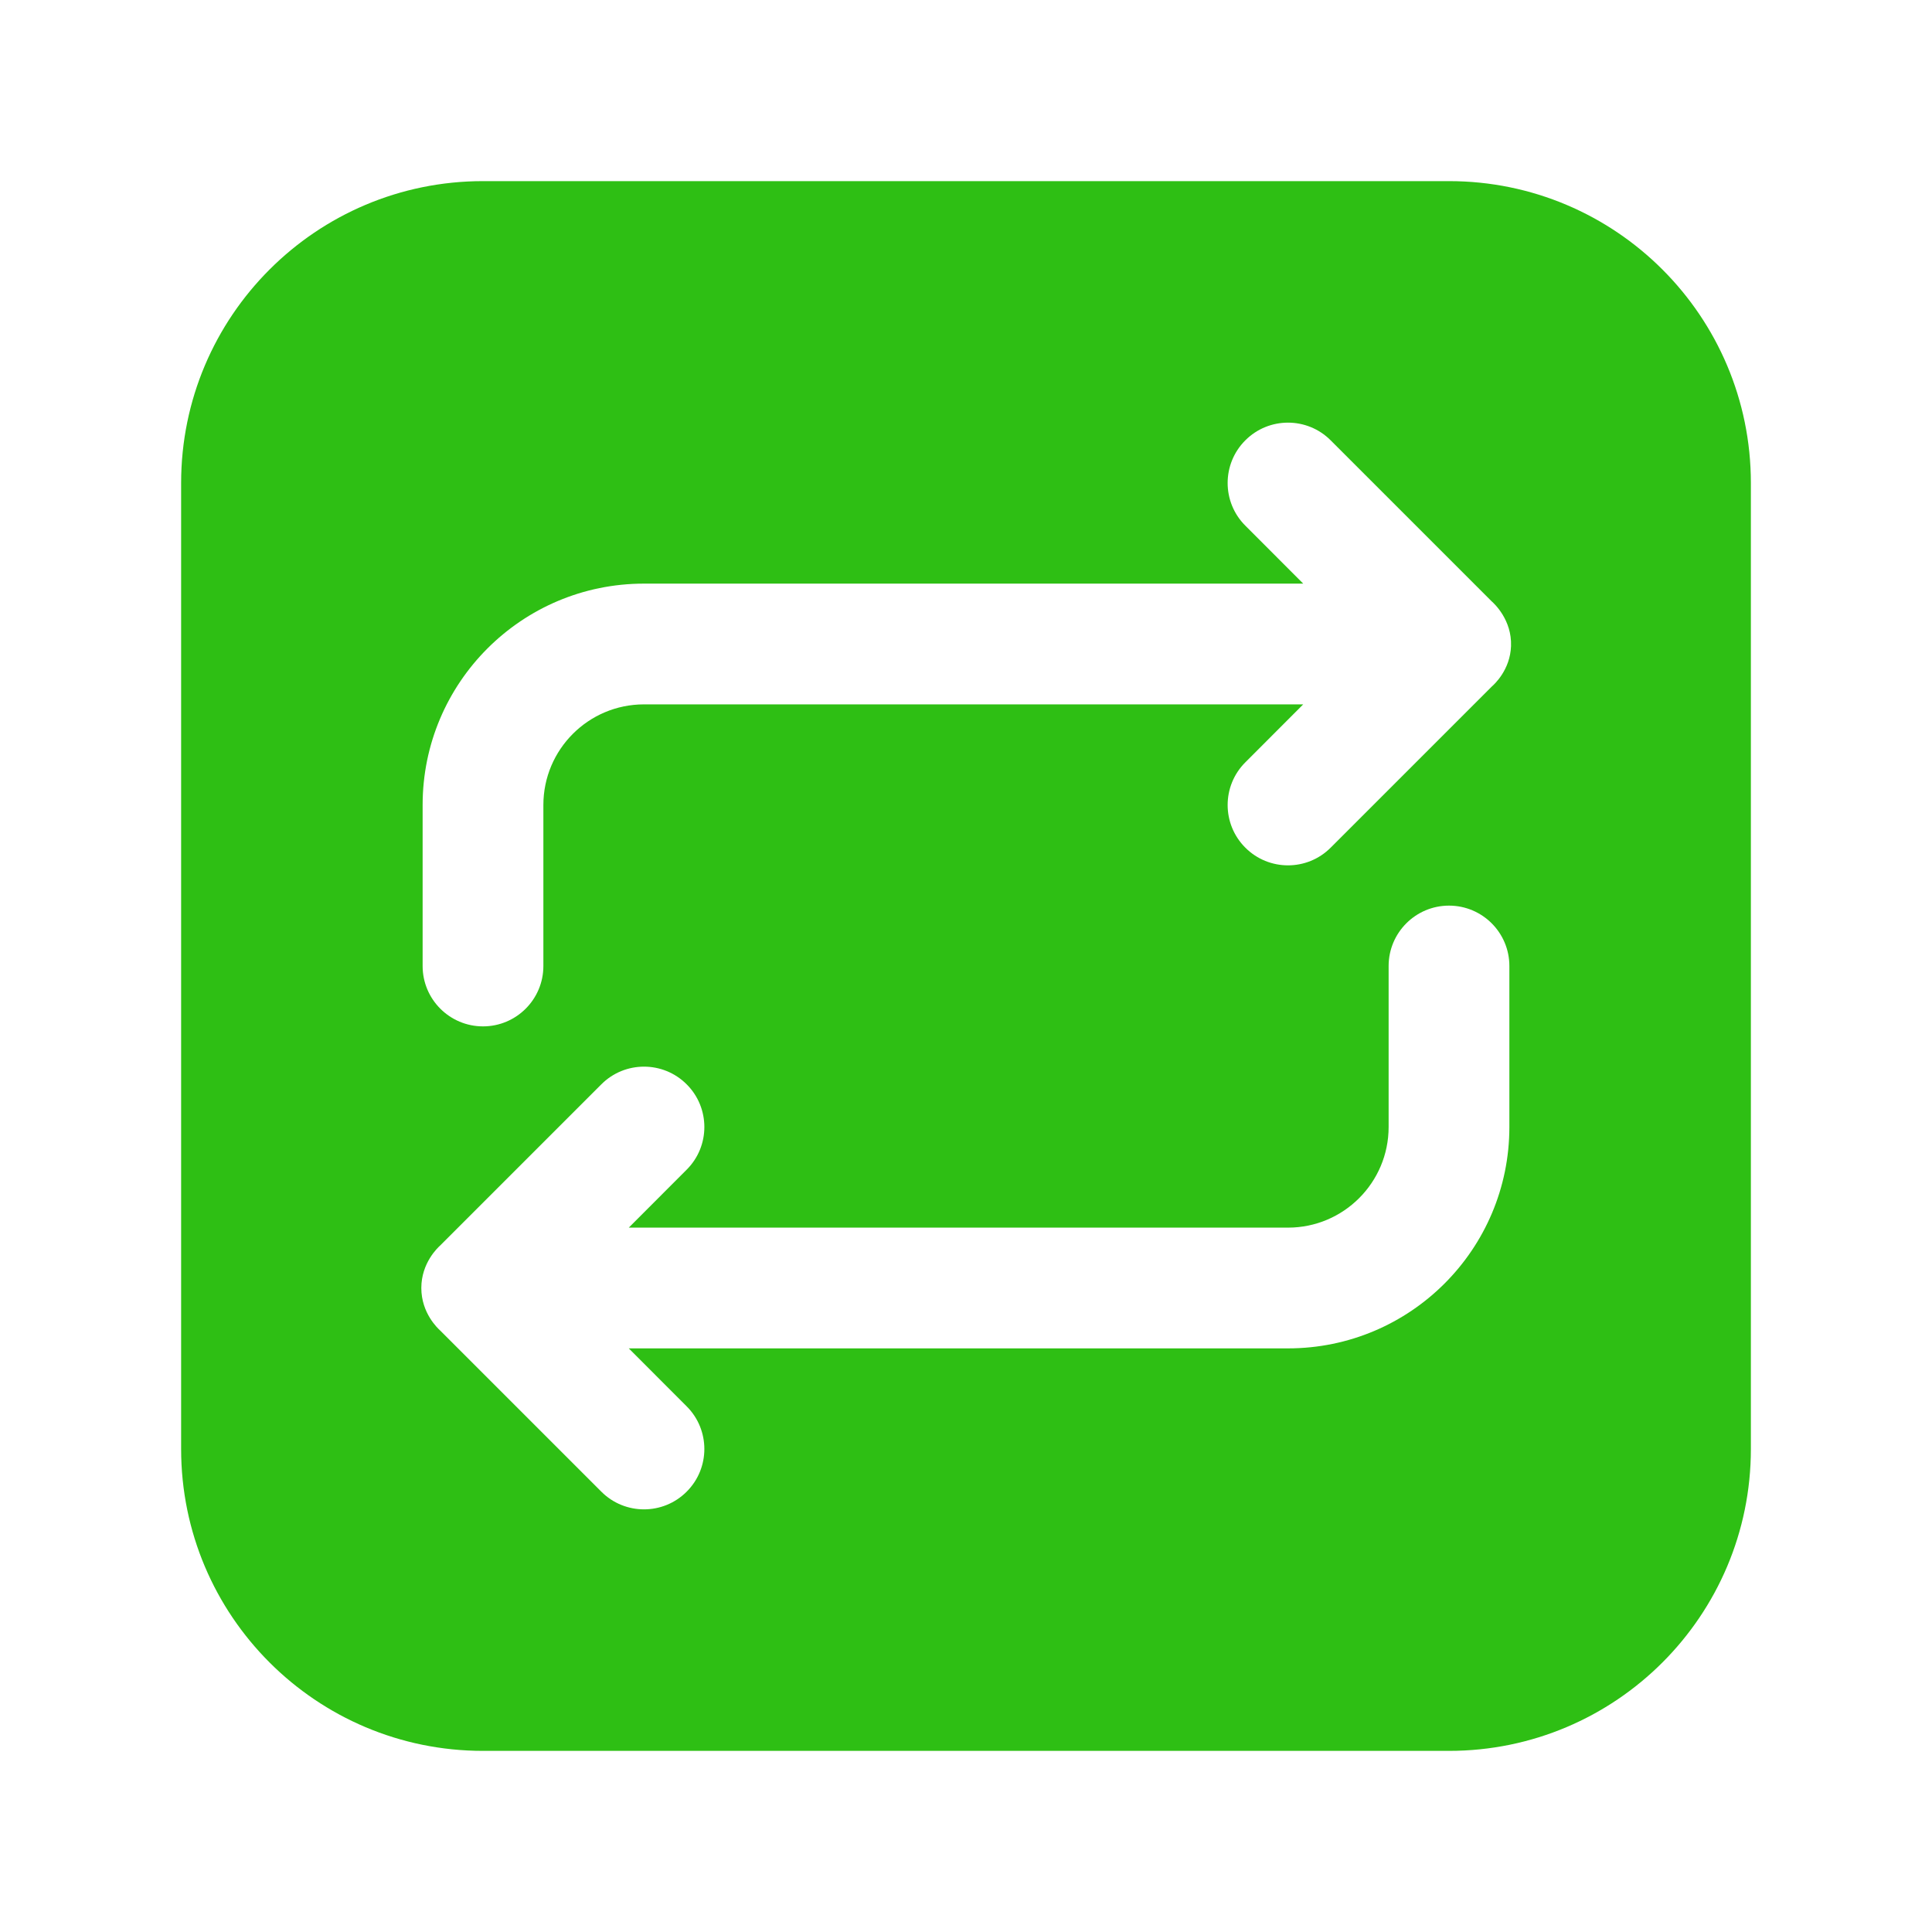 <svg xmlns="http://www.w3.org/2000/svg" version="1.1" xmlns:xlink="http://www.w3.org/1999/xlink" width="512" height="512" x="0" y="0" viewBox="0 0 512 512" style="enable-background:new 0 0 512 512" xml:space="preserve" class=""><g><path d="M464 128c0-44.181-35.819-80-80-80H128c-44.181 0-80 35.819-80 80v256c0 44.181 35.819 80 80 80h256c44.181 0 80-35.819 80-80V128zM116.693 352.64l42.667 42.667c6.229 6.251 16.384 6.251 22.613 0 6.251-6.229 6.251-16.384 0-22.613l-15.339-15.36h174.699c32.405 0 58.667-26.261 58.667-58.667V256c0-8.832-7.168-16-16-16s-16 7.168-16 16v42.667c0 14.72-11.947 26.667-26.667 26.667H166.635l15.339-15.36c6.251-6.229 6.251-16.384 0-22.613-6.229-6.251-16.384-6.251-22.613 0l-42.667 42.667c-.689.62-5.036 4.663-5.039 11.299-.004 6.643 4.35 10.694 5.038 11.313zm278.614-193.28-42.667-42.667c-6.229-6.251-16.384-6.251-22.613 0-6.251 6.229-6.251 16.384 0 22.613l15.339 15.36H170.667c-32.405 0-58.667 26.261-58.667 58.667V256c0 8.832 7.168 16 16 16s16-7.168 16-16v-42.667c0-14.72 11.947-26.667 26.667-26.667h174.699l-15.339 15.36c-6.251 6.229-6.251 16.384 0 22.613 6.229 6.251 16.384 6.251 22.613 0l42.667-42.667c.729-.642 4.9-4.44 5.132-10.751.255-6.955-4.483-11.288-5.132-11.861z" style="fill-rule:evenodd;clip-rule:evenodd;" fill="#2ebf14" opacity="1" data-original="#000000" class=""></path></g></svg>